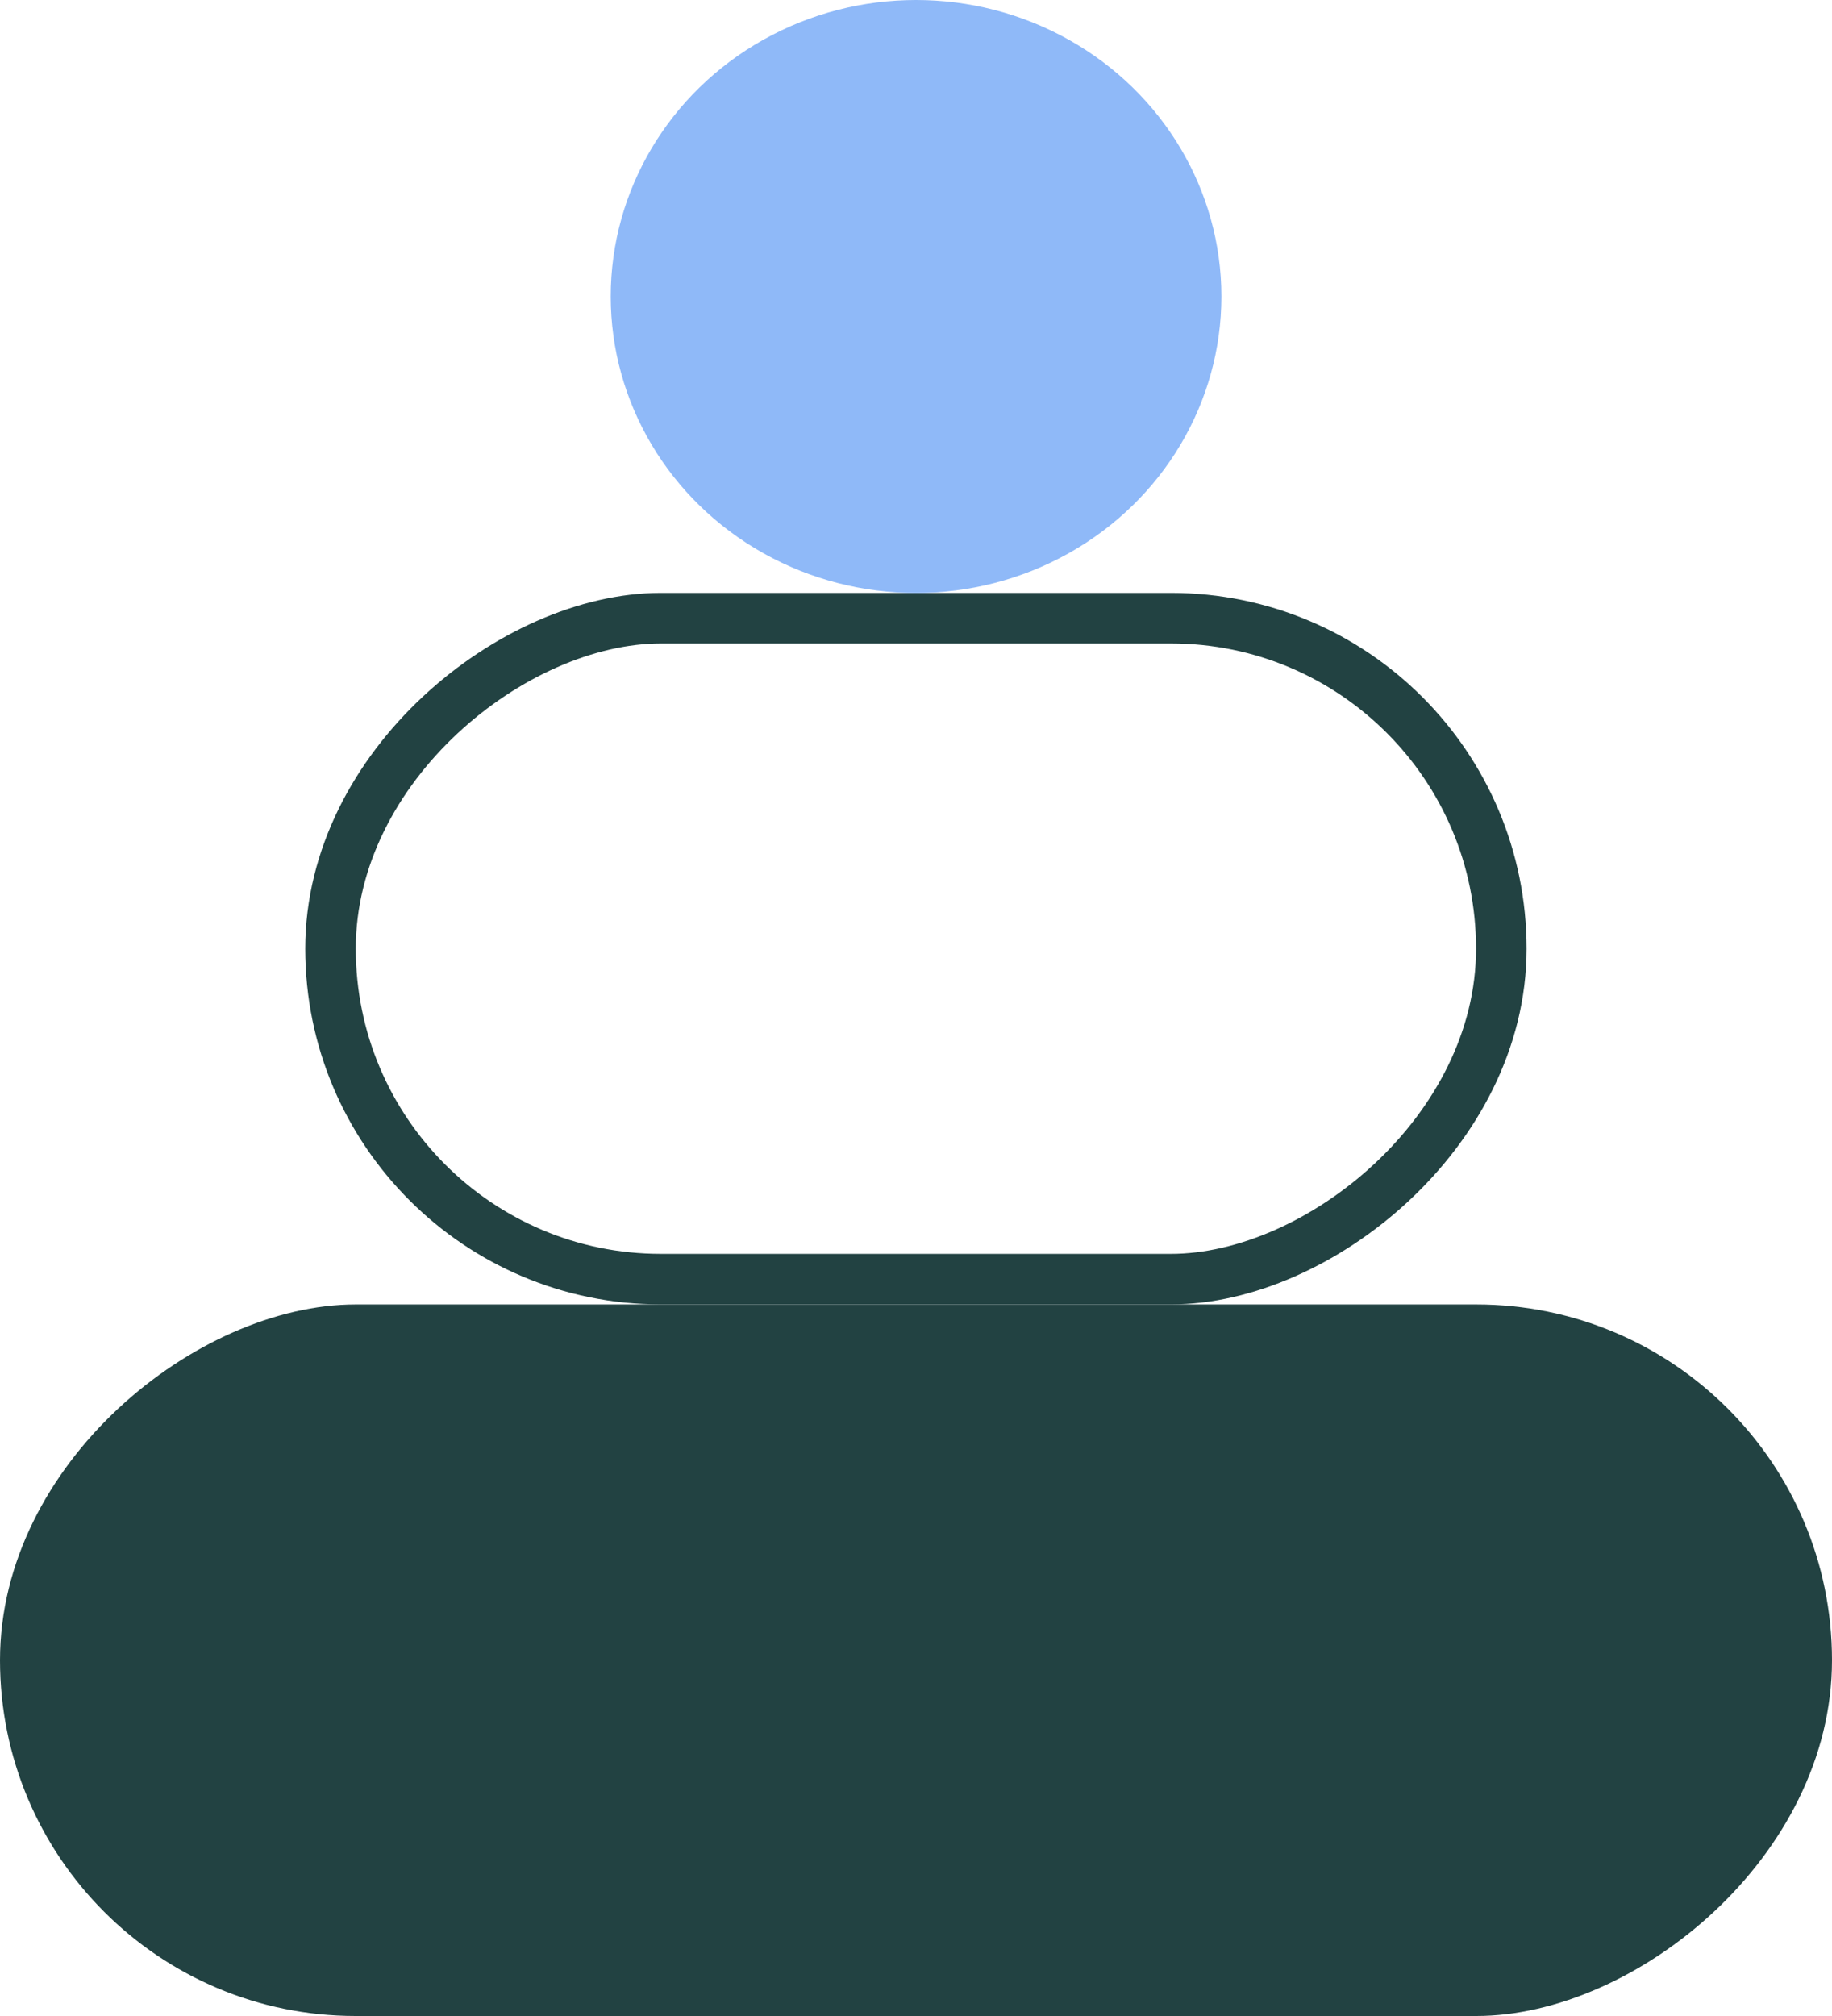<svg width="60" height="66" viewBox="0 0 60 66" fill="none" xmlns="http://www.w3.org/2000/svg">
<rect x="10.825" y="41.877" width="21.639" height="38.345" rx="10.82" transform="rotate(-90 10.825 41.877)" stroke="#224242" stroke-width="1.655"/>
<rect y="66" width="23.294" height="60" rx="11.647" transform="rotate(-90 0 66)" fill="#224242"/>
<ellipse cx="30.002" cy="9.706" rx="10" ry="9.706" fill="#8FB9F8"/>
</svg>

